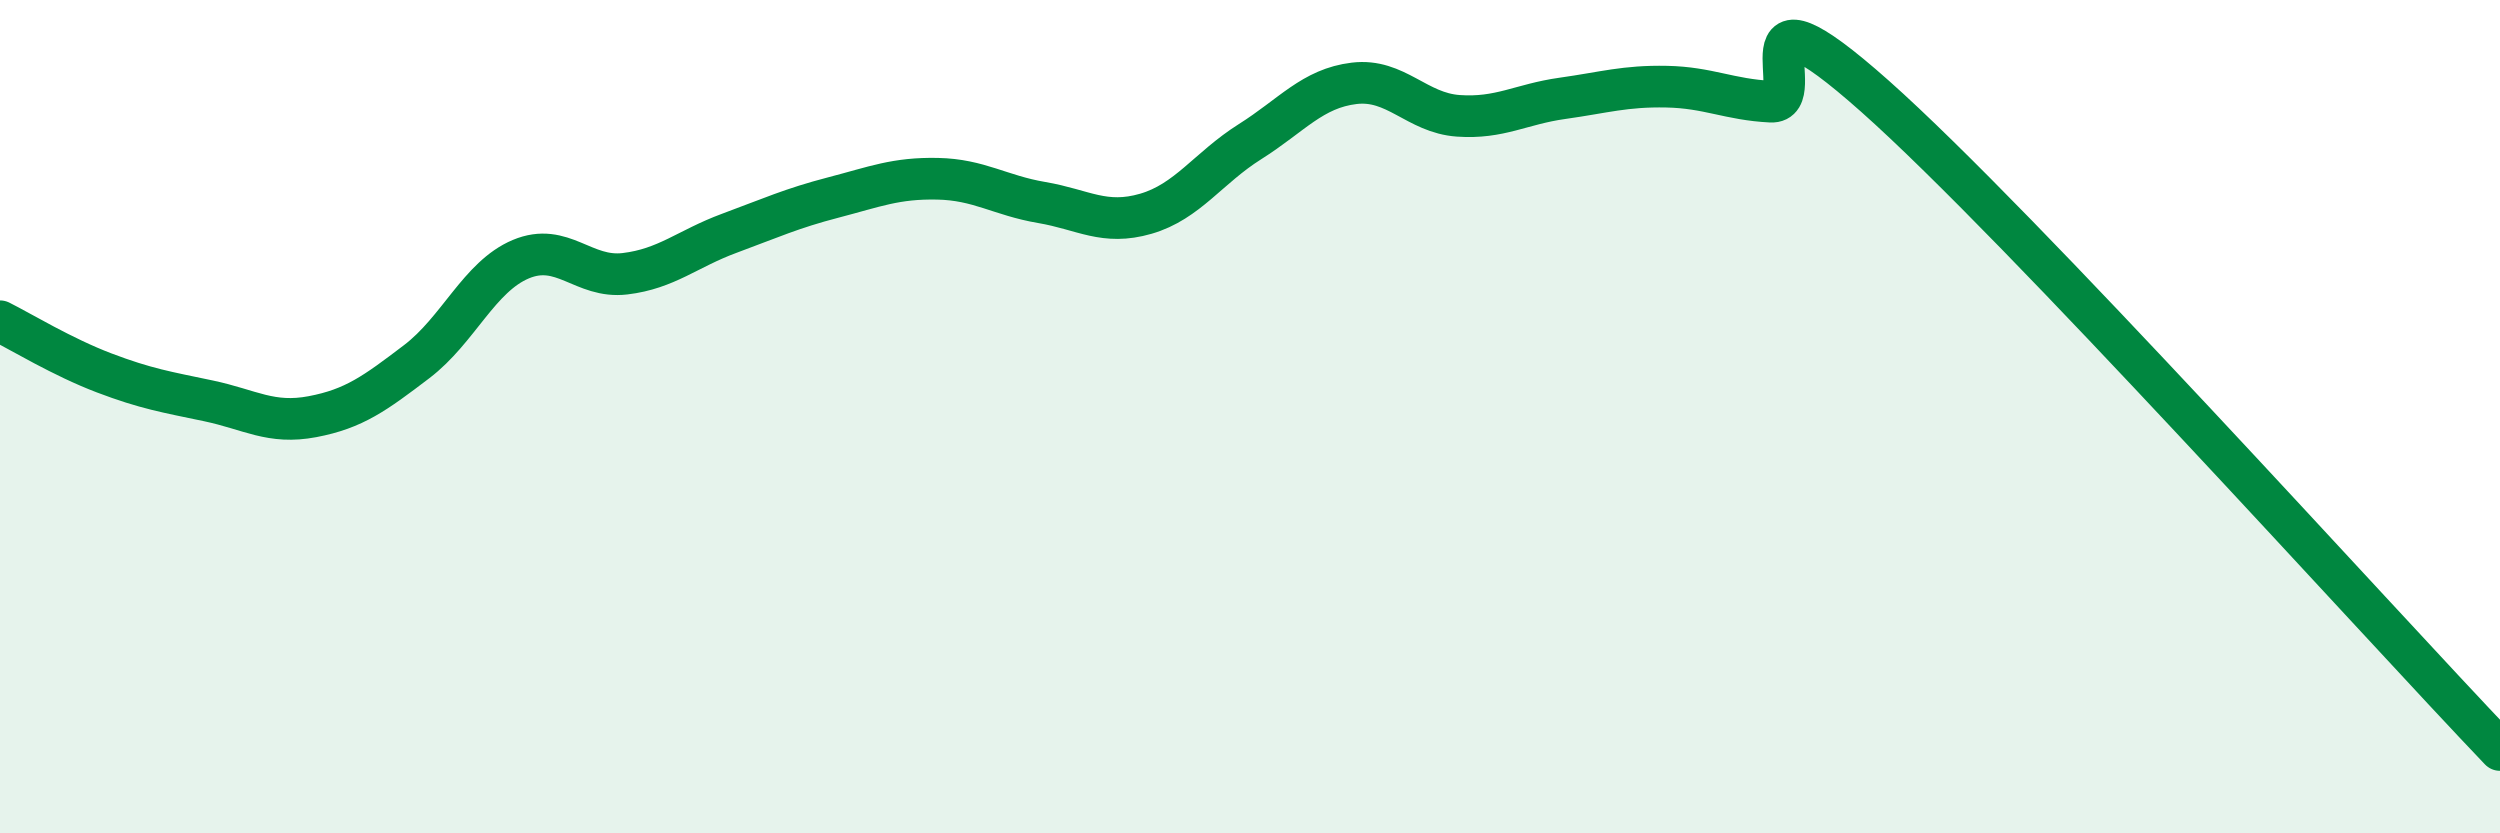 
    <svg width="60" height="20" viewBox="0 0 60 20" xmlns="http://www.w3.org/2000/svg">
      <path
        d="M 0,7.71 C 0.5,7.96 1.5,8.57 2.5,8.95 C 3.5,9.33 4,9.41 5,9.62 C 6,9.83 6.5,10.19 7.5,10 C 8.5,9.81 9,9.44 10,8.68 C 11,7.92 11.5,6.64 12.5,6.22 C 13.5,5.8 14,6.69 15,6.57 C 16,6.45 16.5,5.97 17.5,5.6 C 18.5,5.23 19,5 20,4.74 C 21,4.48 21.5,4.27 22.5,4.29 C 23.5,4.31 24,4.69 25,4.86 C 26,5.03 26.5,5.42 27.5,5.13 C 28.5,4.84 29,4.03 30,3.4 C 31,2.77 31.5,2.12 32.5,2 C 33.5,1.88 34,2.71 35,2.78 C 36,2.85 36.5,2.5 37.5,2.36 C 38.5,2.22 39,2.06 40,2.08 C 41,2.1 41.5,2.39 42.5,2.44 C 43.5,2.49 41.5,-0.8 45,2.31 C 48.5,5.42 57,14.86 60,18L60 20L0 20Z"
        fill="#008740"
        opacity="0.1"
        stroke-linecap="round"
        stroke-linejoin="round"
      />
      <path
        d="M 0,7.71 C 0.5,7.96 1.5,8.57 2.5,8.95 C 3.5,9.33 4,9.41 5,9.62 C 6,9.83 6.5,10.19 7.5,10 C 8.5,9.81 9,9.44 10,8.68 C 11,7.92 11.5,6.64 12.5,6.22 C 13.5,5.8 14,6.69 15,6.57 C 16,6.45 16.5,5.97 17.5,5.6 C 18.5,5.23 19,5 20,4.74 C 21,4.48 21.5,4.27 22.5,4.29 C 23.5,4.31 24,4.69 25,4.86 C 26,5.03 26.5,5.42 27.5,5.13 C 28.5,4.84 29,4.03 30,3.4 C 31,2.77 31.5,2.12 32.5,2 C 33.5,1.88 34,2.71 35,2.78 C 36,2.85 36.5,2.5 37.5,2.36 C 38.5,2.22 39,2.06 40,2.08 C 41,2.1 41.5,2.39 42.5,2.44 C 43.5,2.49 41.5,-0.8 45,2.31 C 48.5,5.42 57,14.86 60,18"
        stroke="#008740"
        stroke-width="1"
        fill="none"
        stroke-linecap="round"
        stroke-linejoin="round"
      />
    </svg>
  
